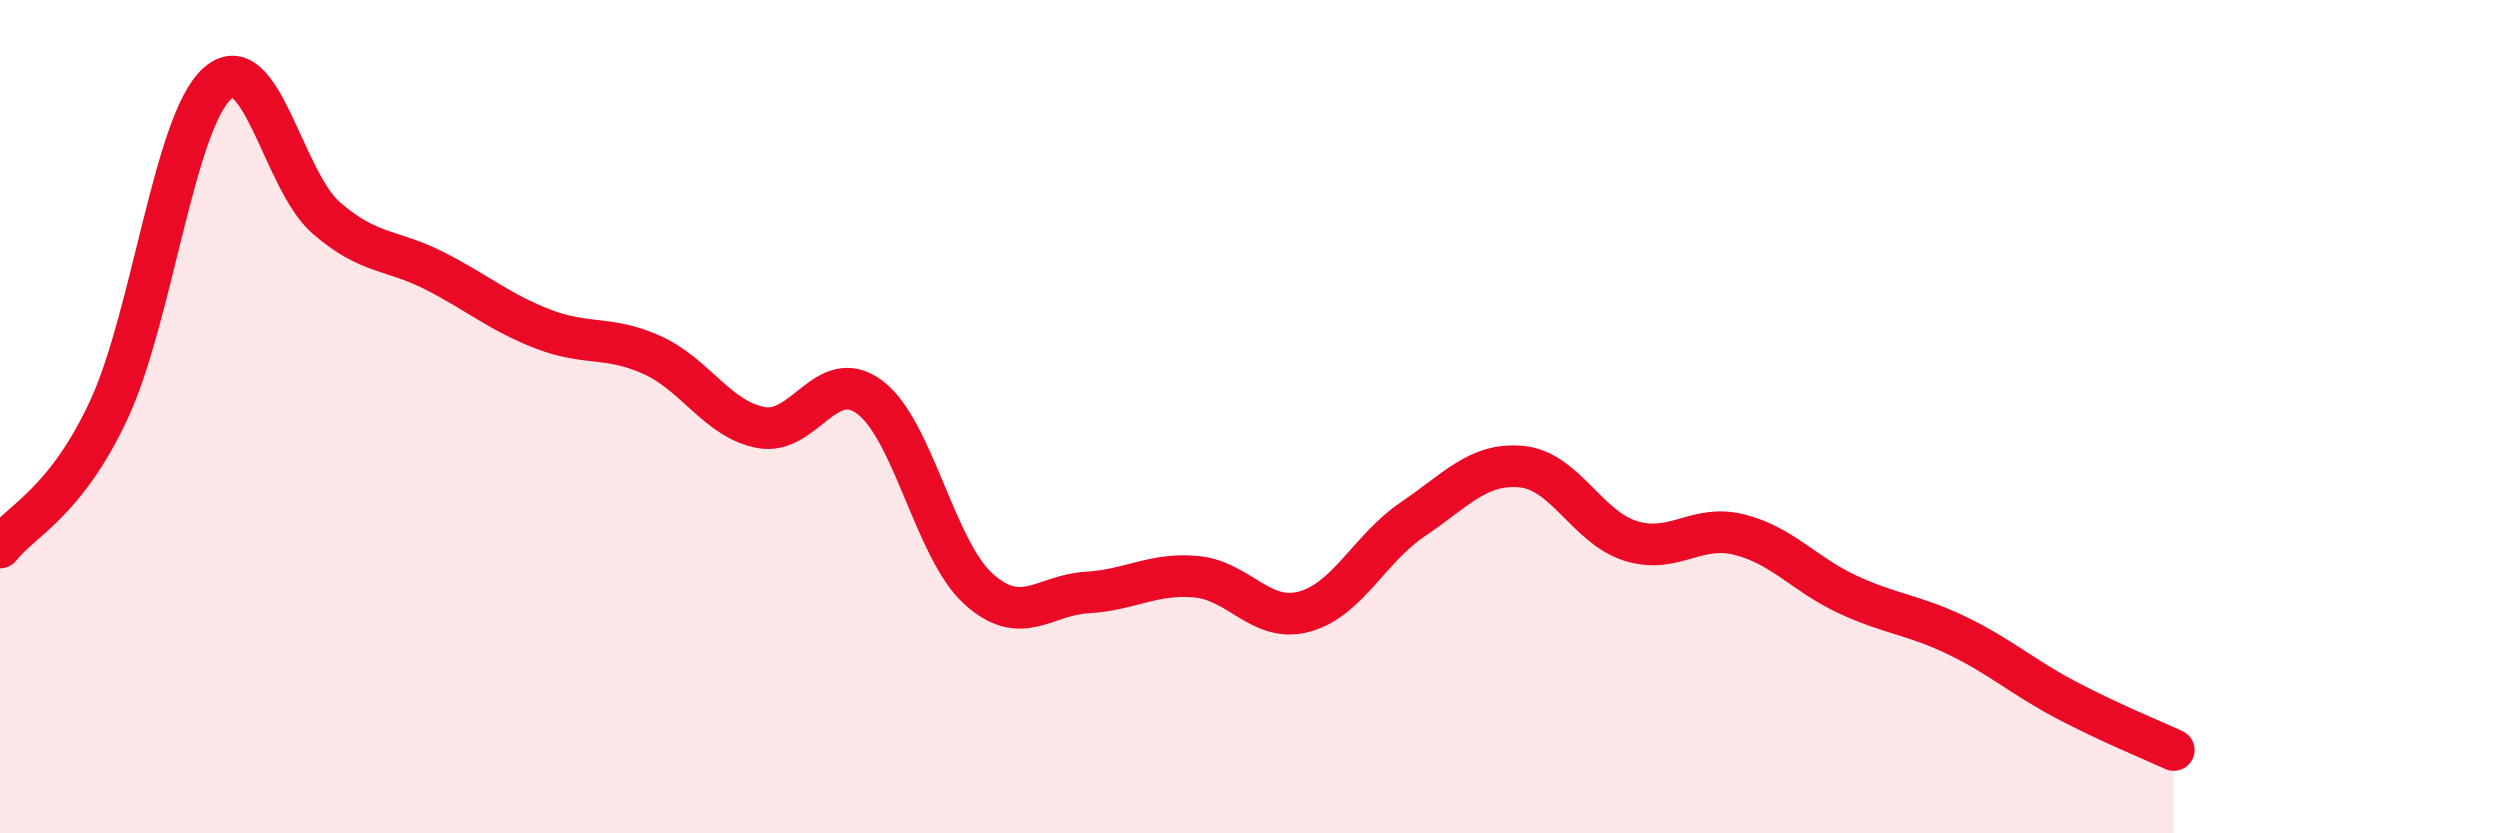 
    <svg width="60" height="20" viewBox="0 0 60 20" xmlns="http://www.w3.org/2000/svg">
      <path
        d="M 0,13.14 C 0.52,12.48 1.57,12.07 2.61,9.84 C 3.65,7.61 4.18,2.92 5.22,2 C 6.26,1.08 6.79,4.33 7.83,5.23 C 8.87,6.13 9.39,5.97 10.43,6.5 C 11.47,7.03 12,7.5 13.04,7.9 C 14.08,8.3 14.61,8.05 15.65,8.52 C 16.69,8.99 17.22,10.06 18.26,10.26 C 19.3,10.46 19.83,8.76 20.87,9.53 C 21.91,10.3 22.44,13.19 23.48,14.13 C 24.52,15.07 25.05,14.28 26.09,14.22 C 27.13,14.16 27.66,13.75 28.7,13.84 C 29.74,13.93 30.26,14.96 31.3,14.68 C 32.34,14.4 32.87,13.16 33.91,12.46 C 34.95,11.76 35.48,11.1 36.52,11.2 C 37.56,11.3 38.09,12.65 39.13,12.98 C 40.17,13.31 40.7,12.57 41.74,12.83 C 42.78,13.09 43.31,13.79 44.35,14.27 C 45.39,14.75 45.92,14.75 46.96,15.25 C 48,15.75 48.53,16.24 49.57,16.79 C 50.61,17.34 51.65,17.76 52.17,18L52.17 20L0 20Z"
        fill="#EB0A25"
        opacity="0.1"
        stroke-linecap="round"
        stroke-linejoin="round"
      />
      <path
        d="M 0,13.14 C 0.52,12.48 1.57,12.07 2.61,9.84 C 3.65,7.61 4.18,2.92 5.22,2 C 6.26,1.08 6.79,4.33 7.83,5.23 C 8.87,6.13 9.39,5.97 10.43,6.5 C 11.47,7.03 12,7.5 13.04,7.9 C 14.08,8.3 14.61,8.05 15.65,8.52 C 16.69,8.99 17.22,10.06 18.26,10.26 C 19.3,10.46 19.83,8.76 20.87,9.53 C 21.91,10.3 22.44,13.19 23.48,14.13 C 24.52,15.07 25.05,14.28 26.09,14.22 C 27.13,14.16 27.66,13.75 28.7,13.84 C 29.74,13.93 30.26,14.96 31.3,14.68 C 32.34,14.4 32.87,13.16 33.91,12.46 C 34.95,11.76 35.48,11.1 36.52,11.2 C 37.56,11.3 38.09,12.65 39.13,12.98 C 40.17,13.31 40.7,12.57 41.74,12.83 C 42.78,13.09 43.31,13.79 44.35,14.27 C 45.39,14.75 45.92,14.75 46.96,15.25 C 48,15.75 48.53,16.24 49.57,16.79 C 50.61,17.34 51.65,17.76 52.17,18"
        stroke="#EB0A25"
        stroke-width="1"
        fill="none"
        stroke-linecap="round"
        stroke-linejoin="round"
      />
    </svg>
  